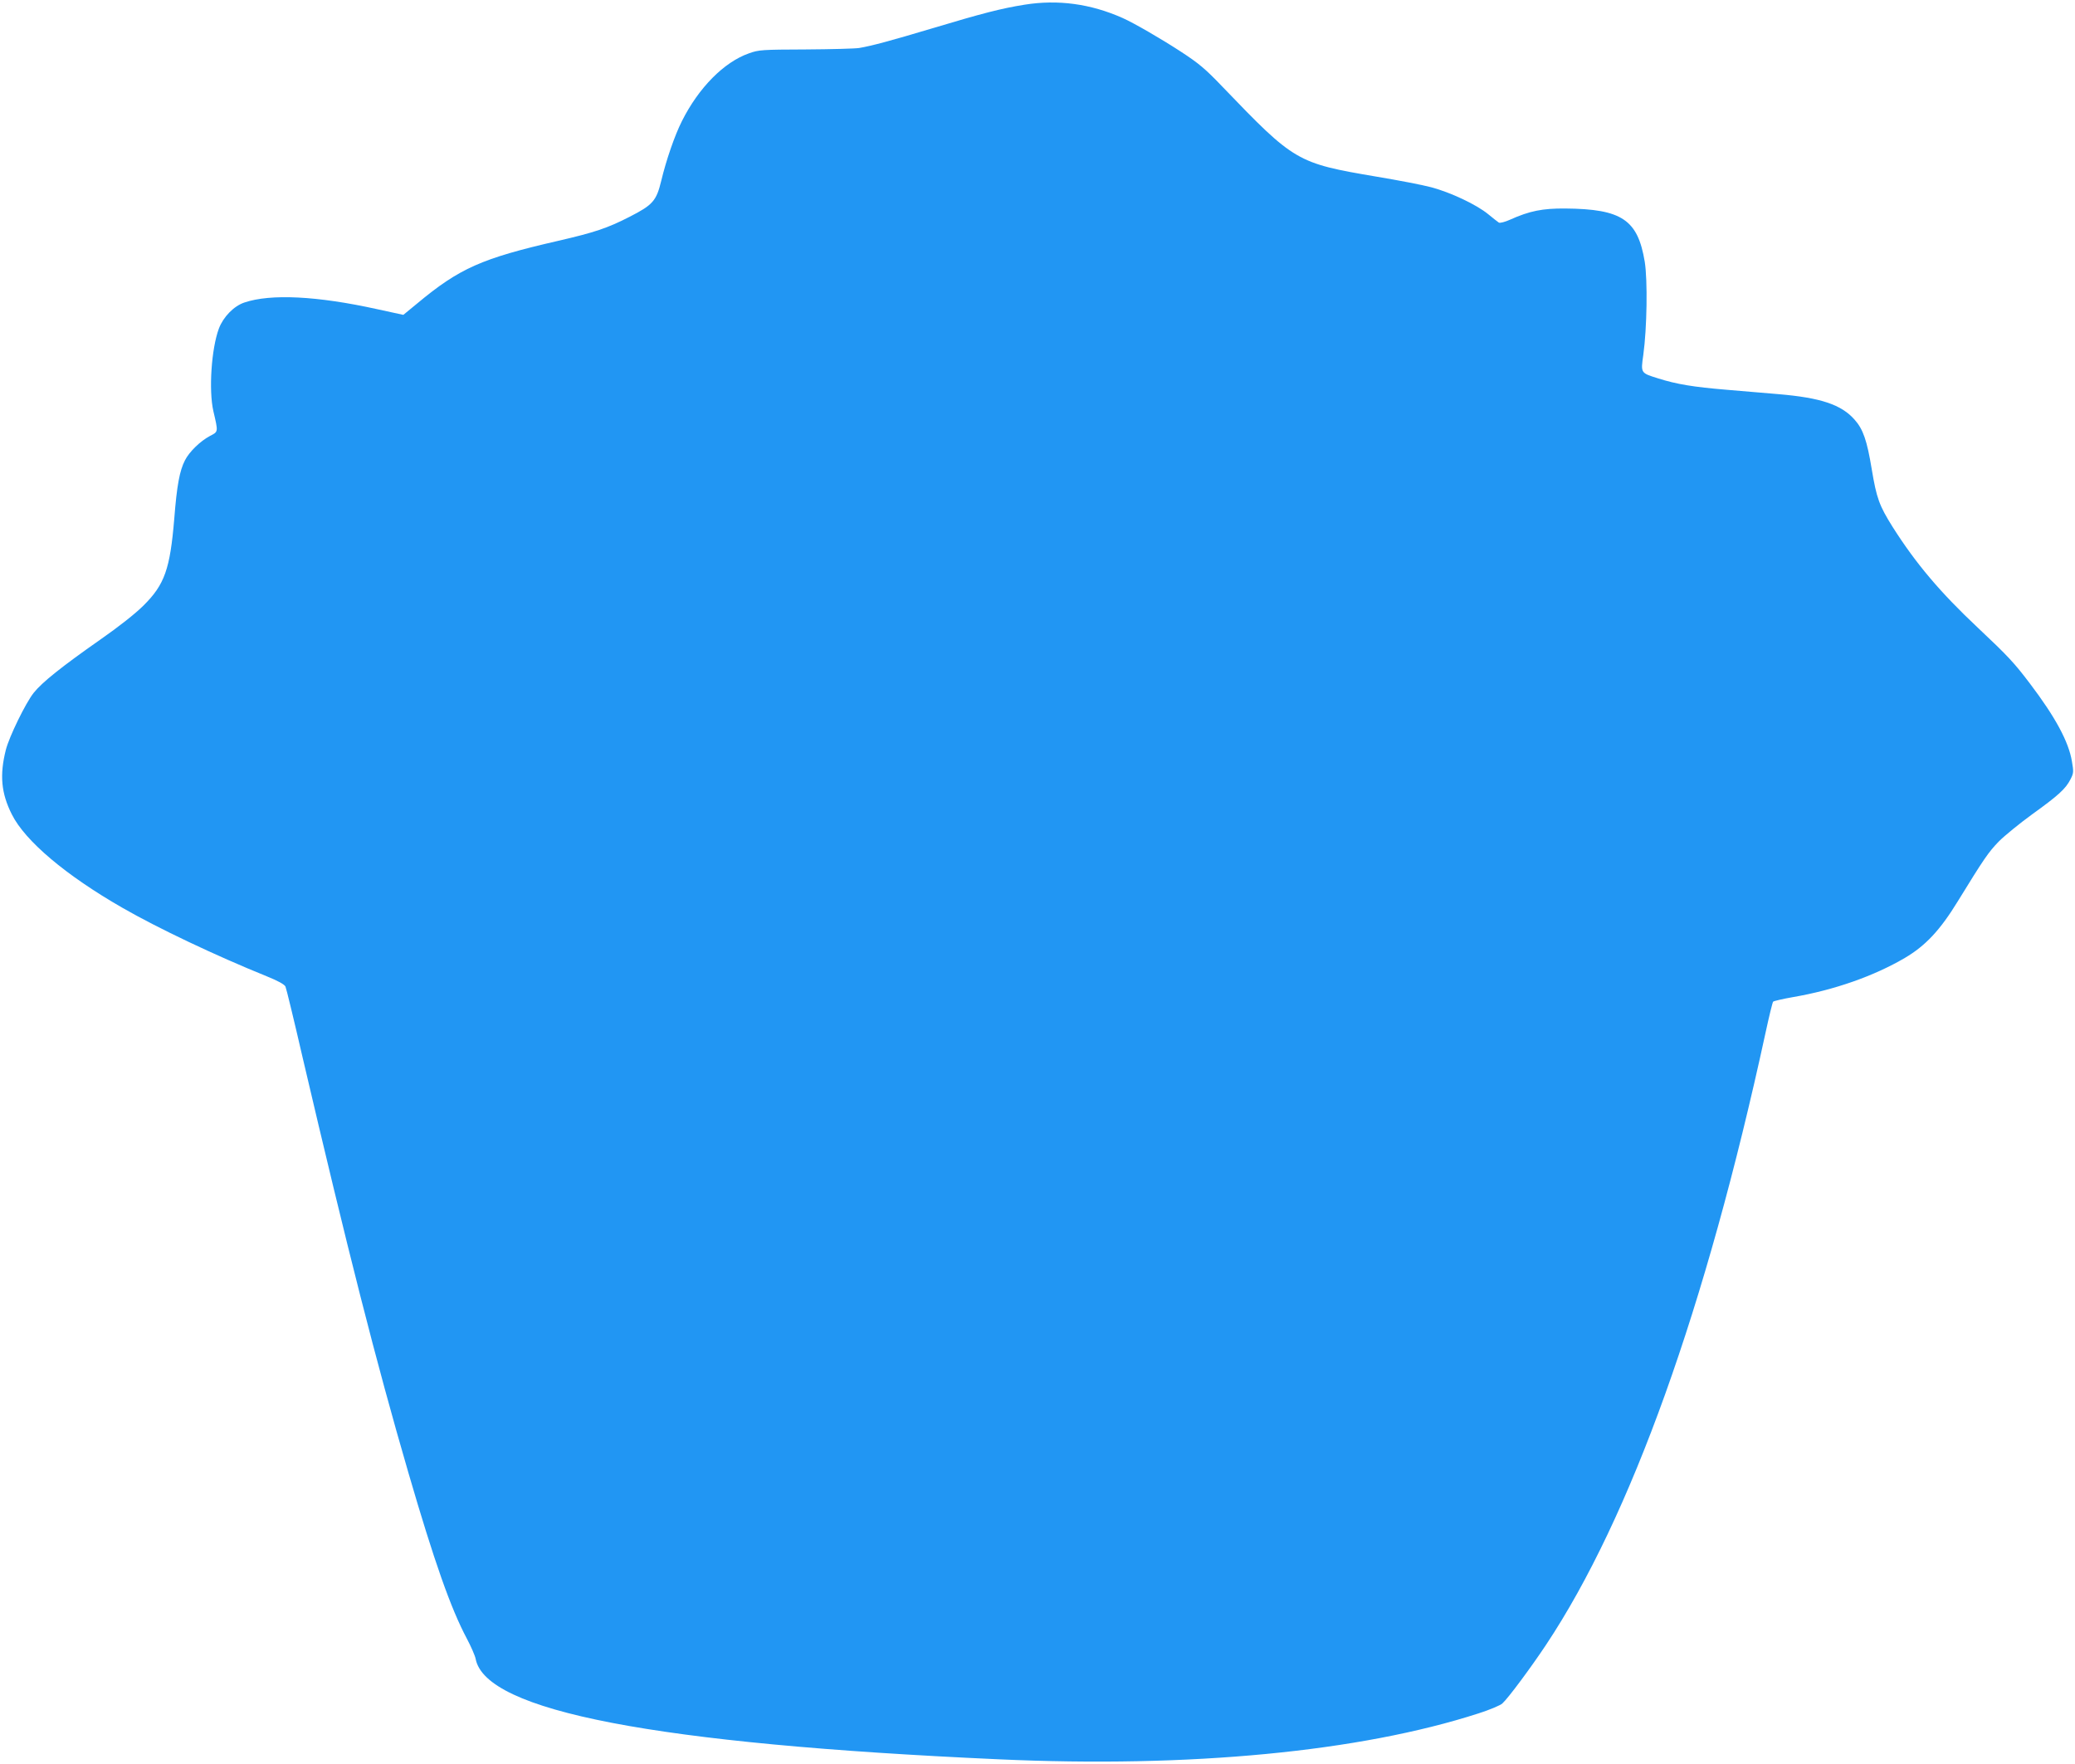 <?xml version="1.0" standalone="no"?>
<!DOCTYPE svg PUBLIC "-//W3C//DTD SVG 20010904//EN"
 "http://www.w3.org/TR/2001/REC-SVG-20010904/DTD/svg10.dtd">
<svg version="1.0" xmlns="http://www.w3.org/2000/svg"
 width="1280pt" height="1088pt" viewBox="0 0 1280 1088"
 preserveAspectRatio="xMidYMid meet">
<g transform="translate(0,1088) scale(0.1,-0.1)"
fill="#2196f3" stroke="none">
<path d="M6320 10851 c-144 -23 -260 -53 -570 -146 -254 -76 -373 -108 -450
-121 -25 -4 -173 -8 -330 -9 -269 -1 -289 -2 -350 -24 -154 -54 -310 -212
-413 -417 -45 -89 -97 -240 -128 -369 -30 -124 -52 -149 -195 -222 -136 -70
-218 -97 -439 -148 -475 -109 -610 -169 -873 -388 l-84 -69 -161 35 c-371 82
-658 96 -820 41 -65 -22 -130 -89 -157 -161 -46 -124 -63 -379 -34 -508 31
-132 31 -127 -21 -154 -60 -32 -127 -97 -154 -150 -33 -64 -50 -155 -66 -360
-26 -311 -59 -406 -190 -536 -49 -49 -153 -131 -265 -209 -240 -168 -360 -264
-412 -329 -50 -63 -151 -270 -172 -352 -39 -155 -29 -267 37 -398 82 -164 333
-376 682 -576 217 -125 575 -295 889 -422 72 -29 111 -51 117 -64 5 -11 52
-204 104 -430 282 -1205 454 -1881 655 -2571 159 -546 261 -835 359 -1019 26
-49 51 -106 55 -126 60 -323 1111 -525 3226 -620 1181 -54 2229 47 2960 283
69 22 136 50 148 62 35 31 178 224 269 361 522 785 986 2079 1354 3775 22 102
43 188 47 192 4 4 59 17 122 28 256 44 500 130 691 242 127 75 217 171 326
349 161 262 189 303 253 369 36 36 128 111 205 167 161 116 207 157 237 216
20 39 20 47 9 111 -20 121 -102 273 -259 480 -97 128 -133 167 -322 345 -230
216 -381 394 -525 621 -82 131 -99 176 -129 357 -29 176 -53 246 -106 305 -81
92 -208 135 -470 157 -74 6 -218 18 -319 27 -205 17 -308 34 -422 70 -109 34
-108 32 -92 145 23 167 27 460 9 574 -43 260 -141 326 -491 329 -140 1 -220
-15 -340 -69 -31 -14 -62 -22 -69 -18 -6 4 -36 27 -66 52 -72 59 -231 134
-351 166 -52 14 -203 43 -335 65 -495 84 -507 91 -954 556 -104 109 -146 144
-255 215 -121 79 -290 177 -360 208 -198 88 -399 115 -605 82z"/>
</g>
</svg>
